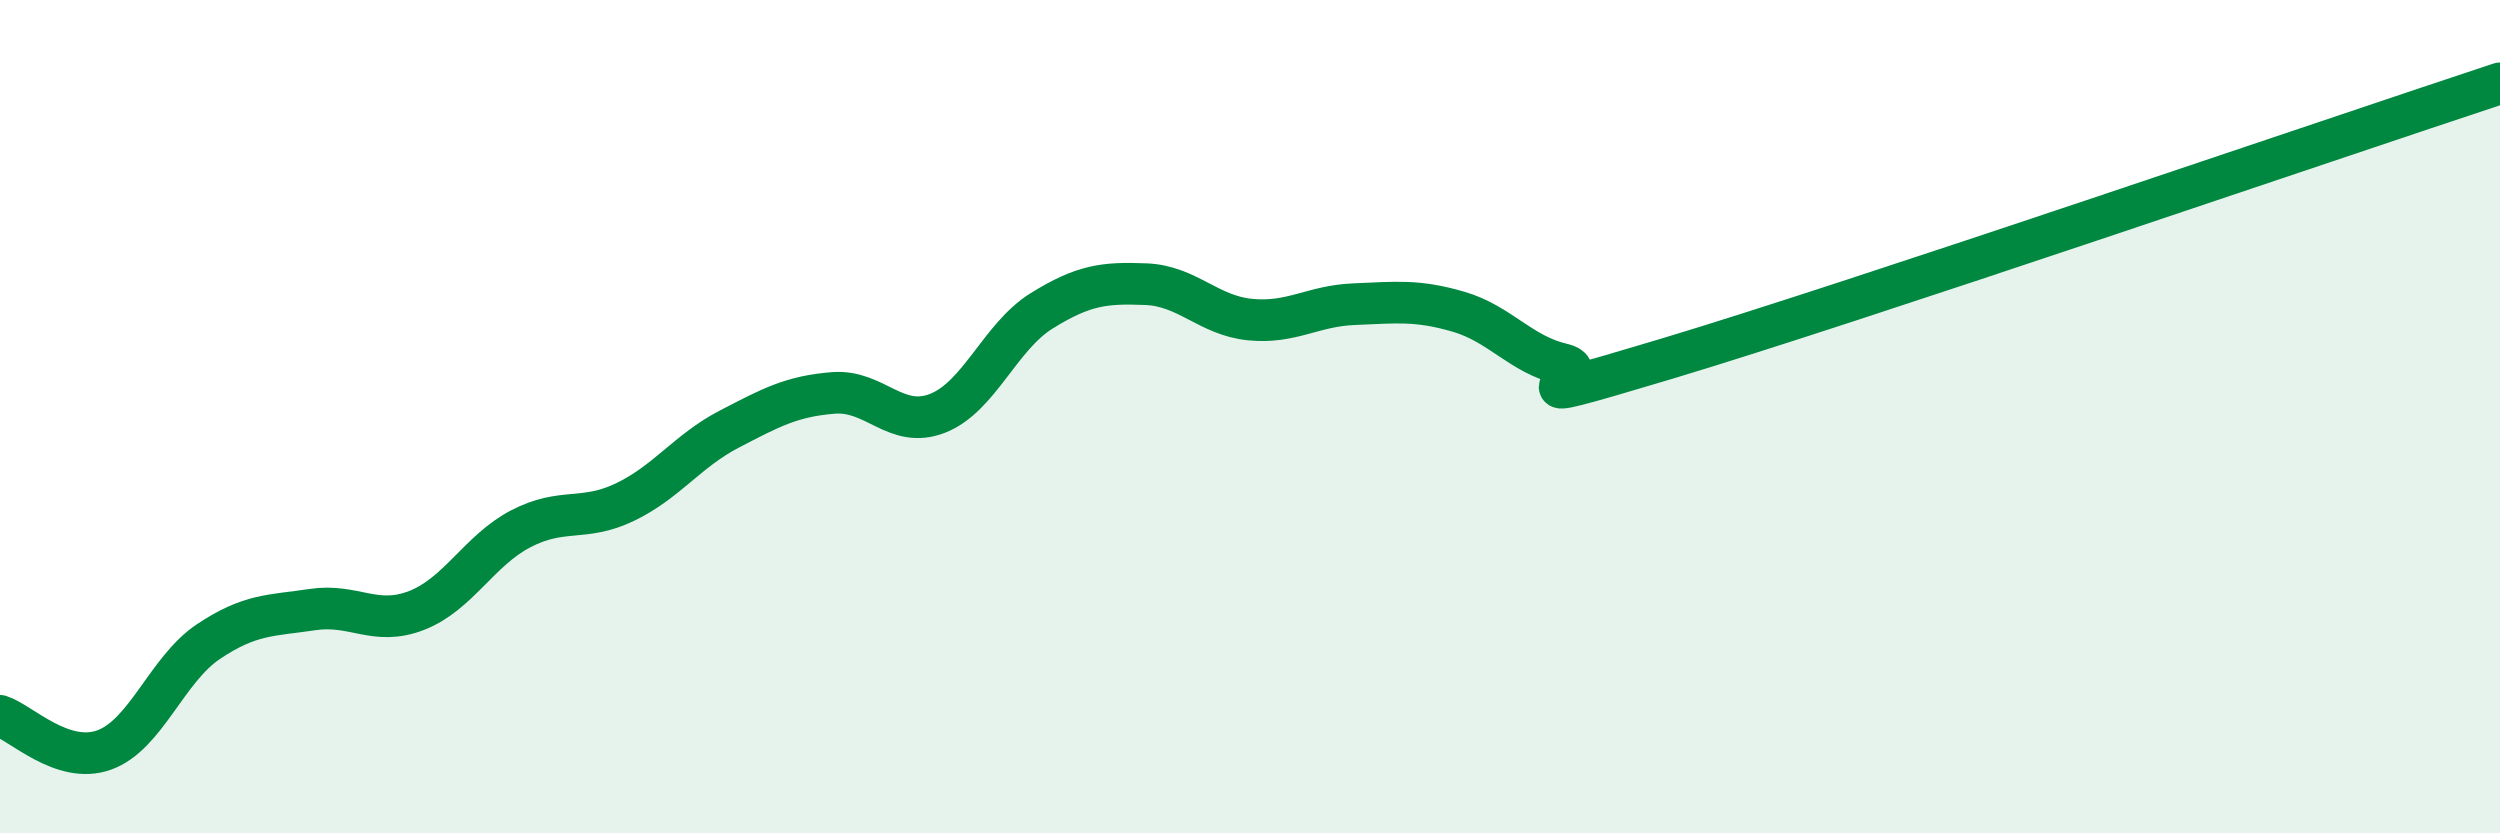 
    <svg width="60" height="20" viewBox="0 0 60 20" xmlns="http://www.w3.org/2000/svg">
      <path
        d="M 0,17.18 C 0.5,17.34 1.5,18.36 2.5,18 C 3.5,17.64 4,16.07 5,15.4 C 6,14.73 6.5,14.78 7.5,14.63 C 8.5,14.48 9,15.04 10,14.65 C 11,14.26 11.5,13.21 12.5,12.69 C 13.5,12.17 14,12.53 15,12.05 C 16,11.57 16.5,10.82 17.5,10.3 C 18.5,9.78 19,9.51 20,9.43 C 21,9.35 21.5,10.31 22.5,9.92 C 23.5,9.53 24,8.08 25,7.46 C 26,6.84 26.5,6.78 27.5,6.82 C 28.5,6.86 29,7.57 30,7.67 C 31,7.77 31.5,7.34 32.5,7.3 C 33.5,7.26 34,7.19 35,7.48 C 36,7.77 36.5,8.51 37.5,8.74 C 38.5,8.97 35.5,9.96 40,8.61 C 44.5,7.26 56,3.32 60,2L60 20L0 20Z"
        fill="#008740"
        opacity="0.1"
        stroke-linecap="round"
        stroke-linejoin="round"
      />
      <path
        d="M 0,17.18 C 0.5,17.34 1.5,18.36 2.5,18 C 3.5,17.64 4,16.07 5,15.4 C 6,14.73 6.5,14.78 7.5,14.63 C 8.5,14.48 9,15.04 10,14.65 C 11,14.26 11.5,13.21 12.5,12.69 C 13.5,12.17 14,12.53 15,12.05 C 16,11.57 16.5,10.82 17.5,10.3 C 18.5,9.78 19,9.51 20,9.43 C 21,9.35 21.5,10.31 22.5,9.92 C 23.5,9.53 24,8.08 25,7.46 C 26,6.84 26.5,6.78 27.5,6.82 C 28.5,6.86 29,7.57 30,7.67 C 31,7.77 31.5,7.34 32.5,7.3 C 33.5,7.26 34,7.19 35,7.48 C 36,7.77 36.5,8.51 37.5,8.74 C 38.5,8.97 35.5,9.96 40,8.61 C 44.5,7.26 56,3.32 60,2"
        stroke="#008740"
        stroke-width="1"
        fill="none"
        stroke-linecap="round"
        stroke-linejoin="round"
      />
    </svg>
  
